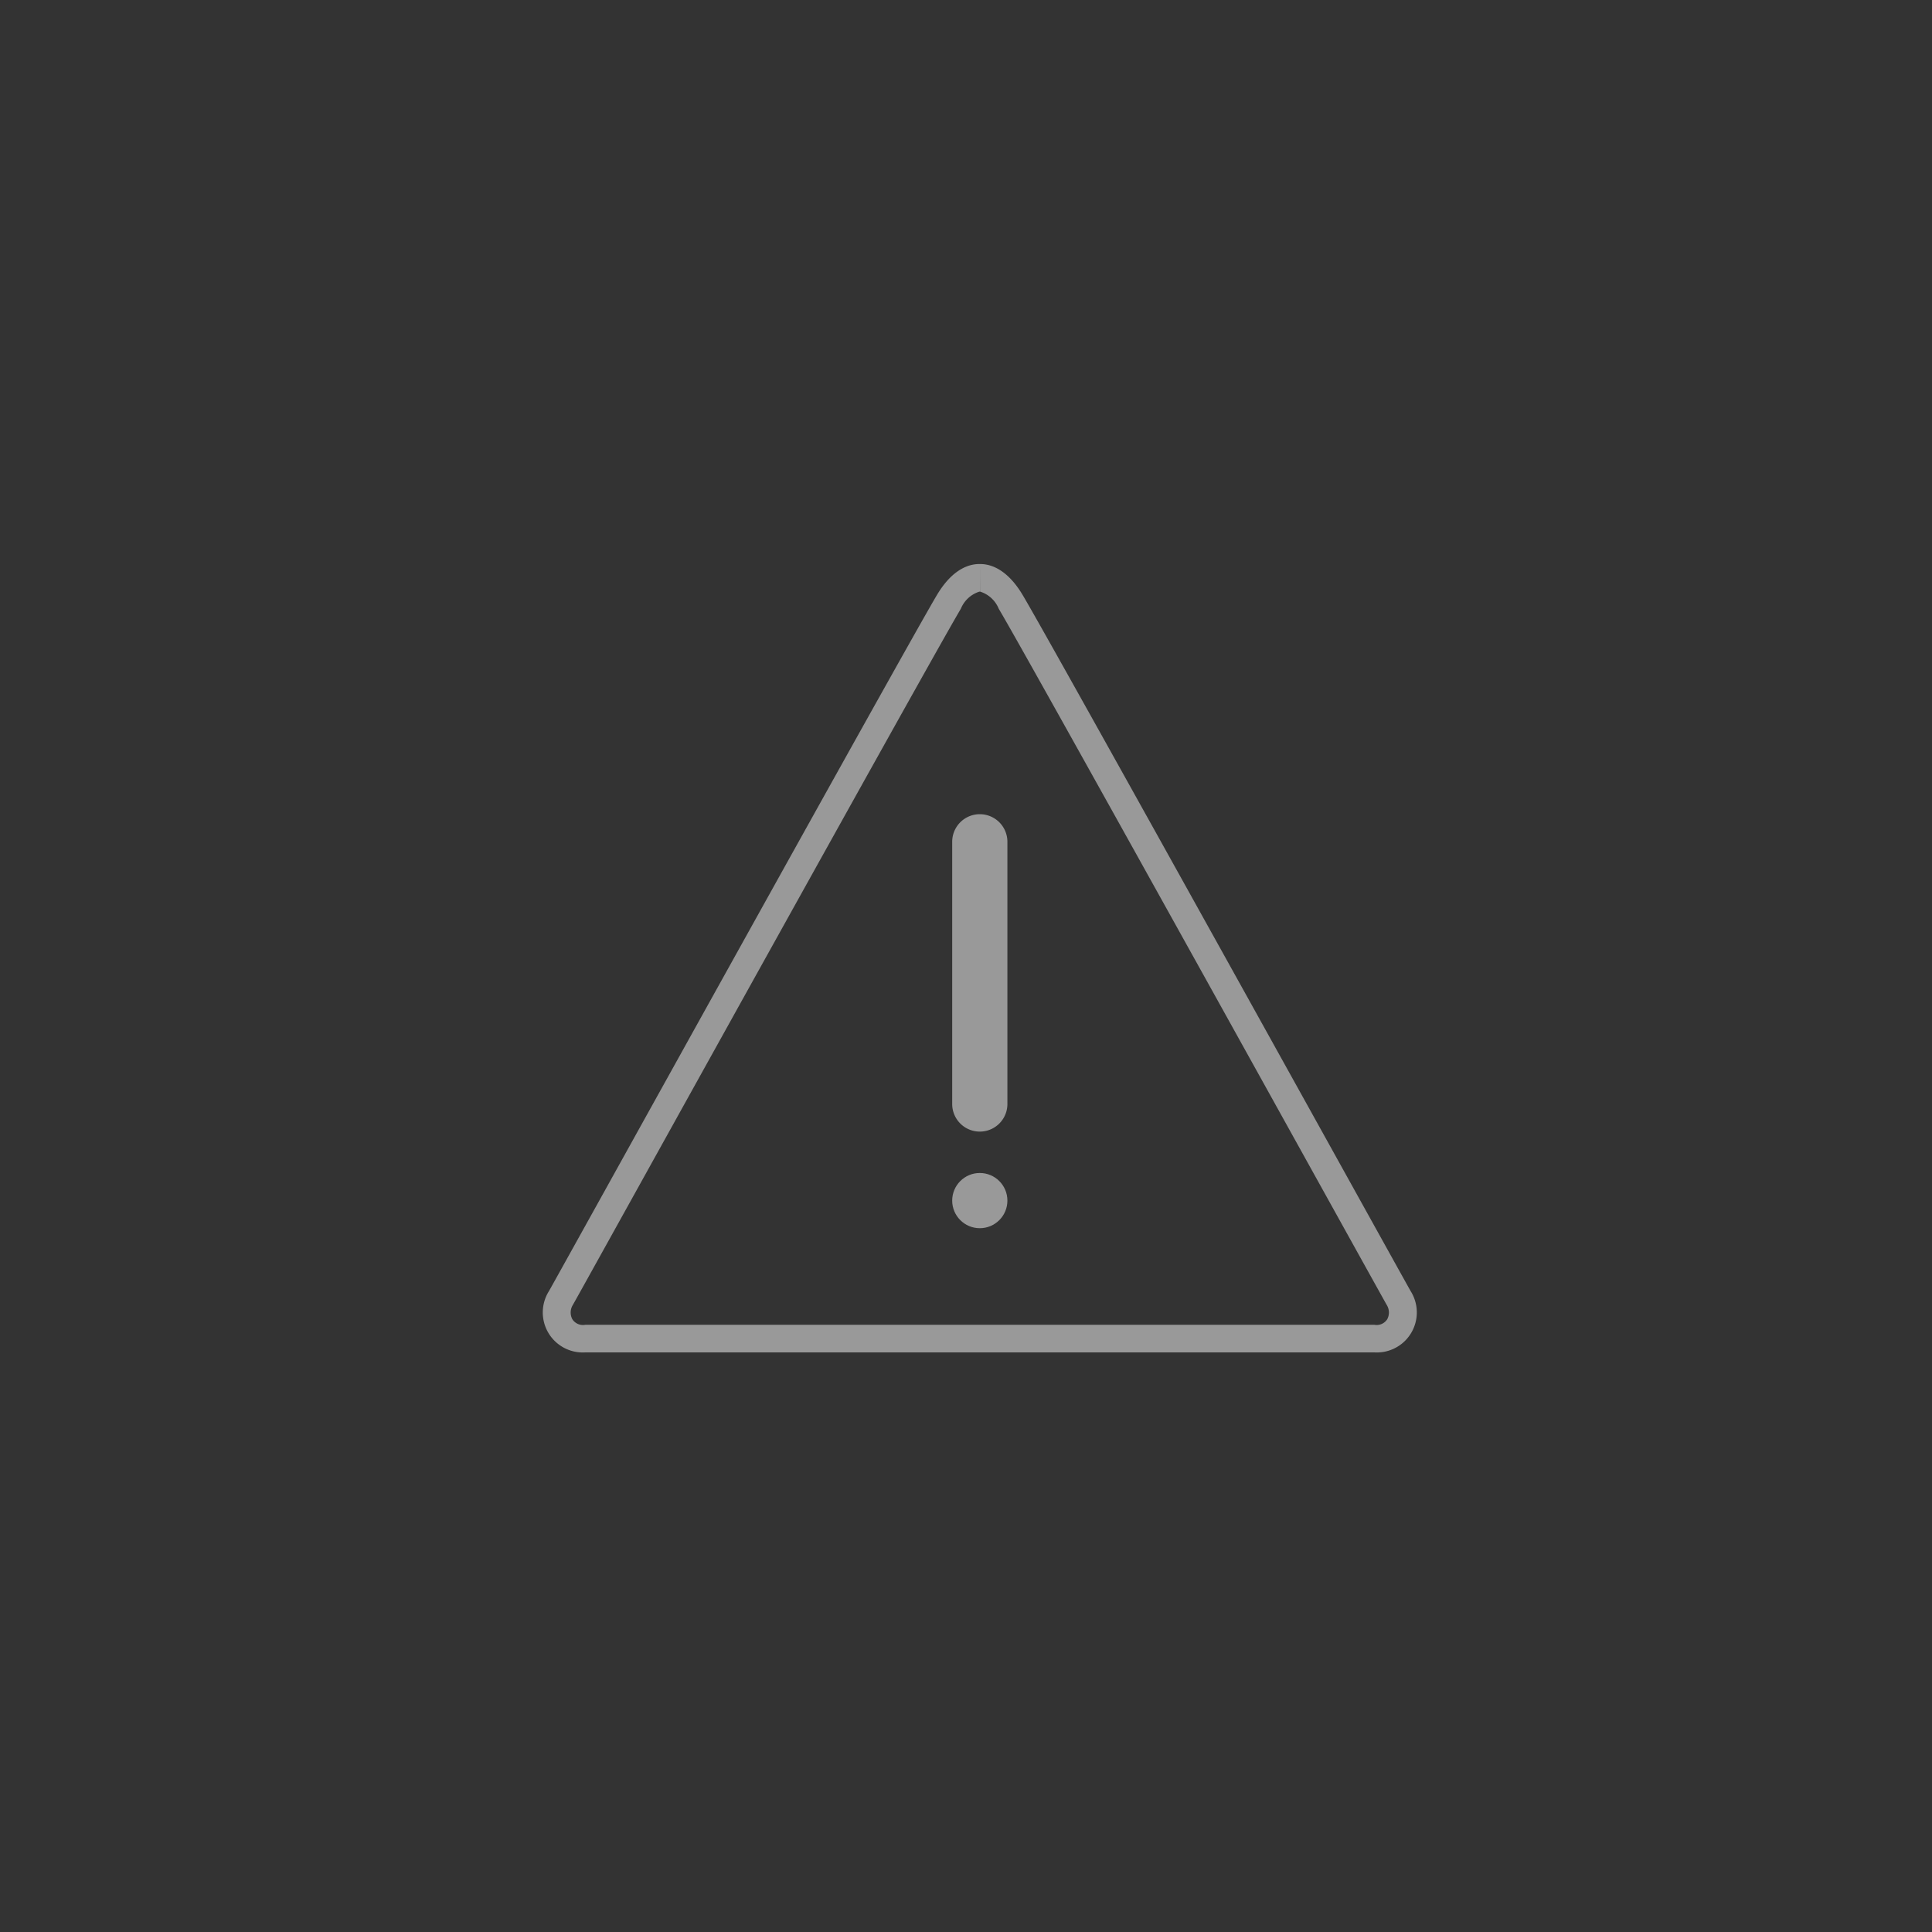<svg id="Alert_140_N" xmlns="http://www.w3.org/2000/svg" width="140" height="140" viewBox="0 0 140 140">
  <rect x="0" y="0" width="140" height="140" fill="#333333" stroke="none"/>
  <title>Alert_140_N</title>
  <path d="M71.028,40.872v2a2.153,2.153,0,0,1,1.347,1.246c1.464,2.436,15.735,28.148,23.4,41.961,4.047,7.291,4.667,8.406,4.738,8.523a1.037,1.037,0,0,1,.014.991A0.915,0.915,0,0,1,99.59,96H42.41a0.915,0.915,0,0,1-.938-0.408,1.037,1.037,0,0,1,.014-0.99c0.071-.117.691-1.232,4.738-8.523,7.667-13.813,21.938-39.525,23.4-41.961a2.153,2.153,0,0,1,1.347-1.246h0.051l0.006-2m0,0H70.972c-1.071,0-2.152.7-3.061,2.216-2.019,3.359-27.9,50.1-28.134,50.474A2.9,2.9,0,0,0,42.41,98H99.59a2.9,2.9,0,0,0,2.633-4.438c-0.231-.379-26.116-47.115-28.134-50.474-0.909-1.512-1.99-2.216-3.061-2.216h0Z" fill="#fff" opacity="0.5"/>
  <circle cx="71" cy="87" r="2" fill="#fff" opacity="0.5"/>
  <path d="M71,59a2,2,0,0,0-2,2V80a2,2,0,0,0,4,0V61A2,2,0,0,0,71,59Z" fill="#fff" opacity="0.5"/>
  <rect id="ToDelete" width="140" height="140" opacity="0"/>
</svg>
